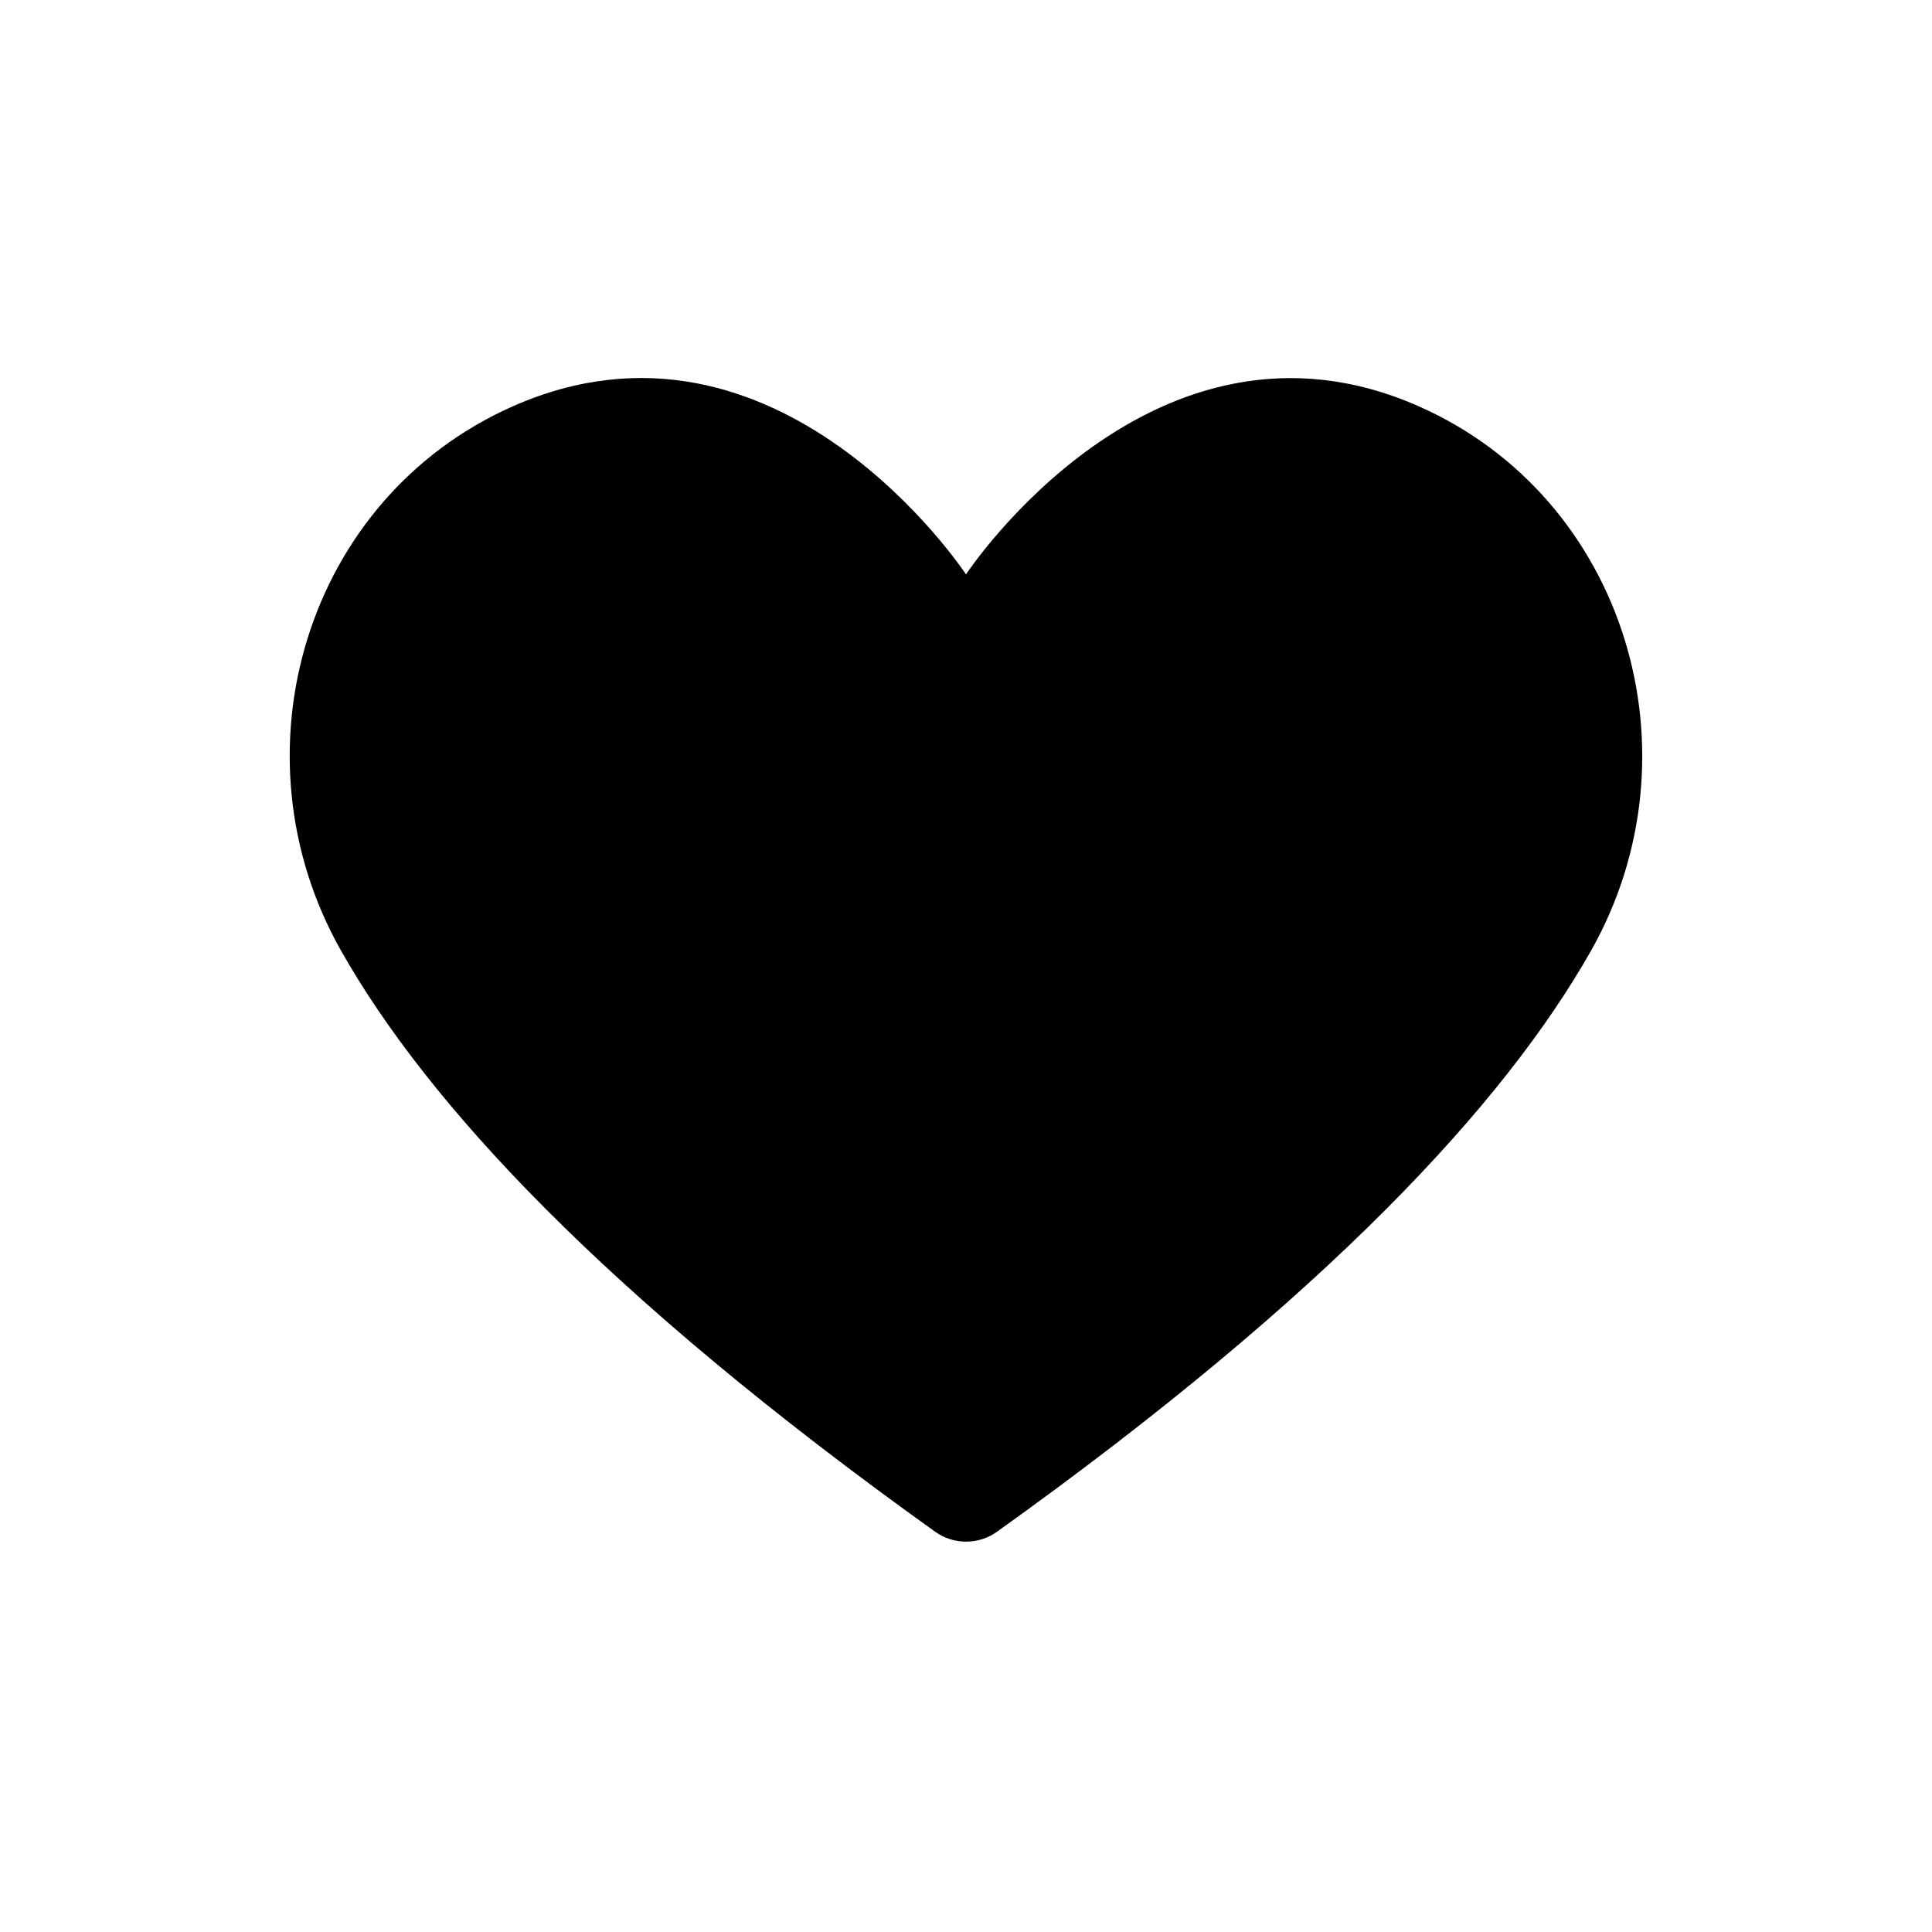 <?xml version="1.0" encoding="UTF-8"?>
<!-- Uploaded to: SVG Repo, www.svgrepo.com, Generator: SVG Repo Mixer Tools -->
<svg fill="#000000" width="800px" height="800px" version="1.1" viewBox="144 144 512 512" xmlns="http://www.w3.org/2000/svg">
 <path d="m520.01 251.68c-70.285-31.035-120.01 44.539-120.01 44.539s-49.727-75.57-120.01-44.586c-54.965 24.285-75.219 92.047-45.594 144.34 22.824 40.305 69.574 91.09 157.44 153.96h-0.004c4.898 3.492 11.477 3.492 16.375 0 87.812-62.828 134.57-113.66 157.39-153.91 29.625-52.297 9.32-120.06-45.594-144.34z"/>
</svg>